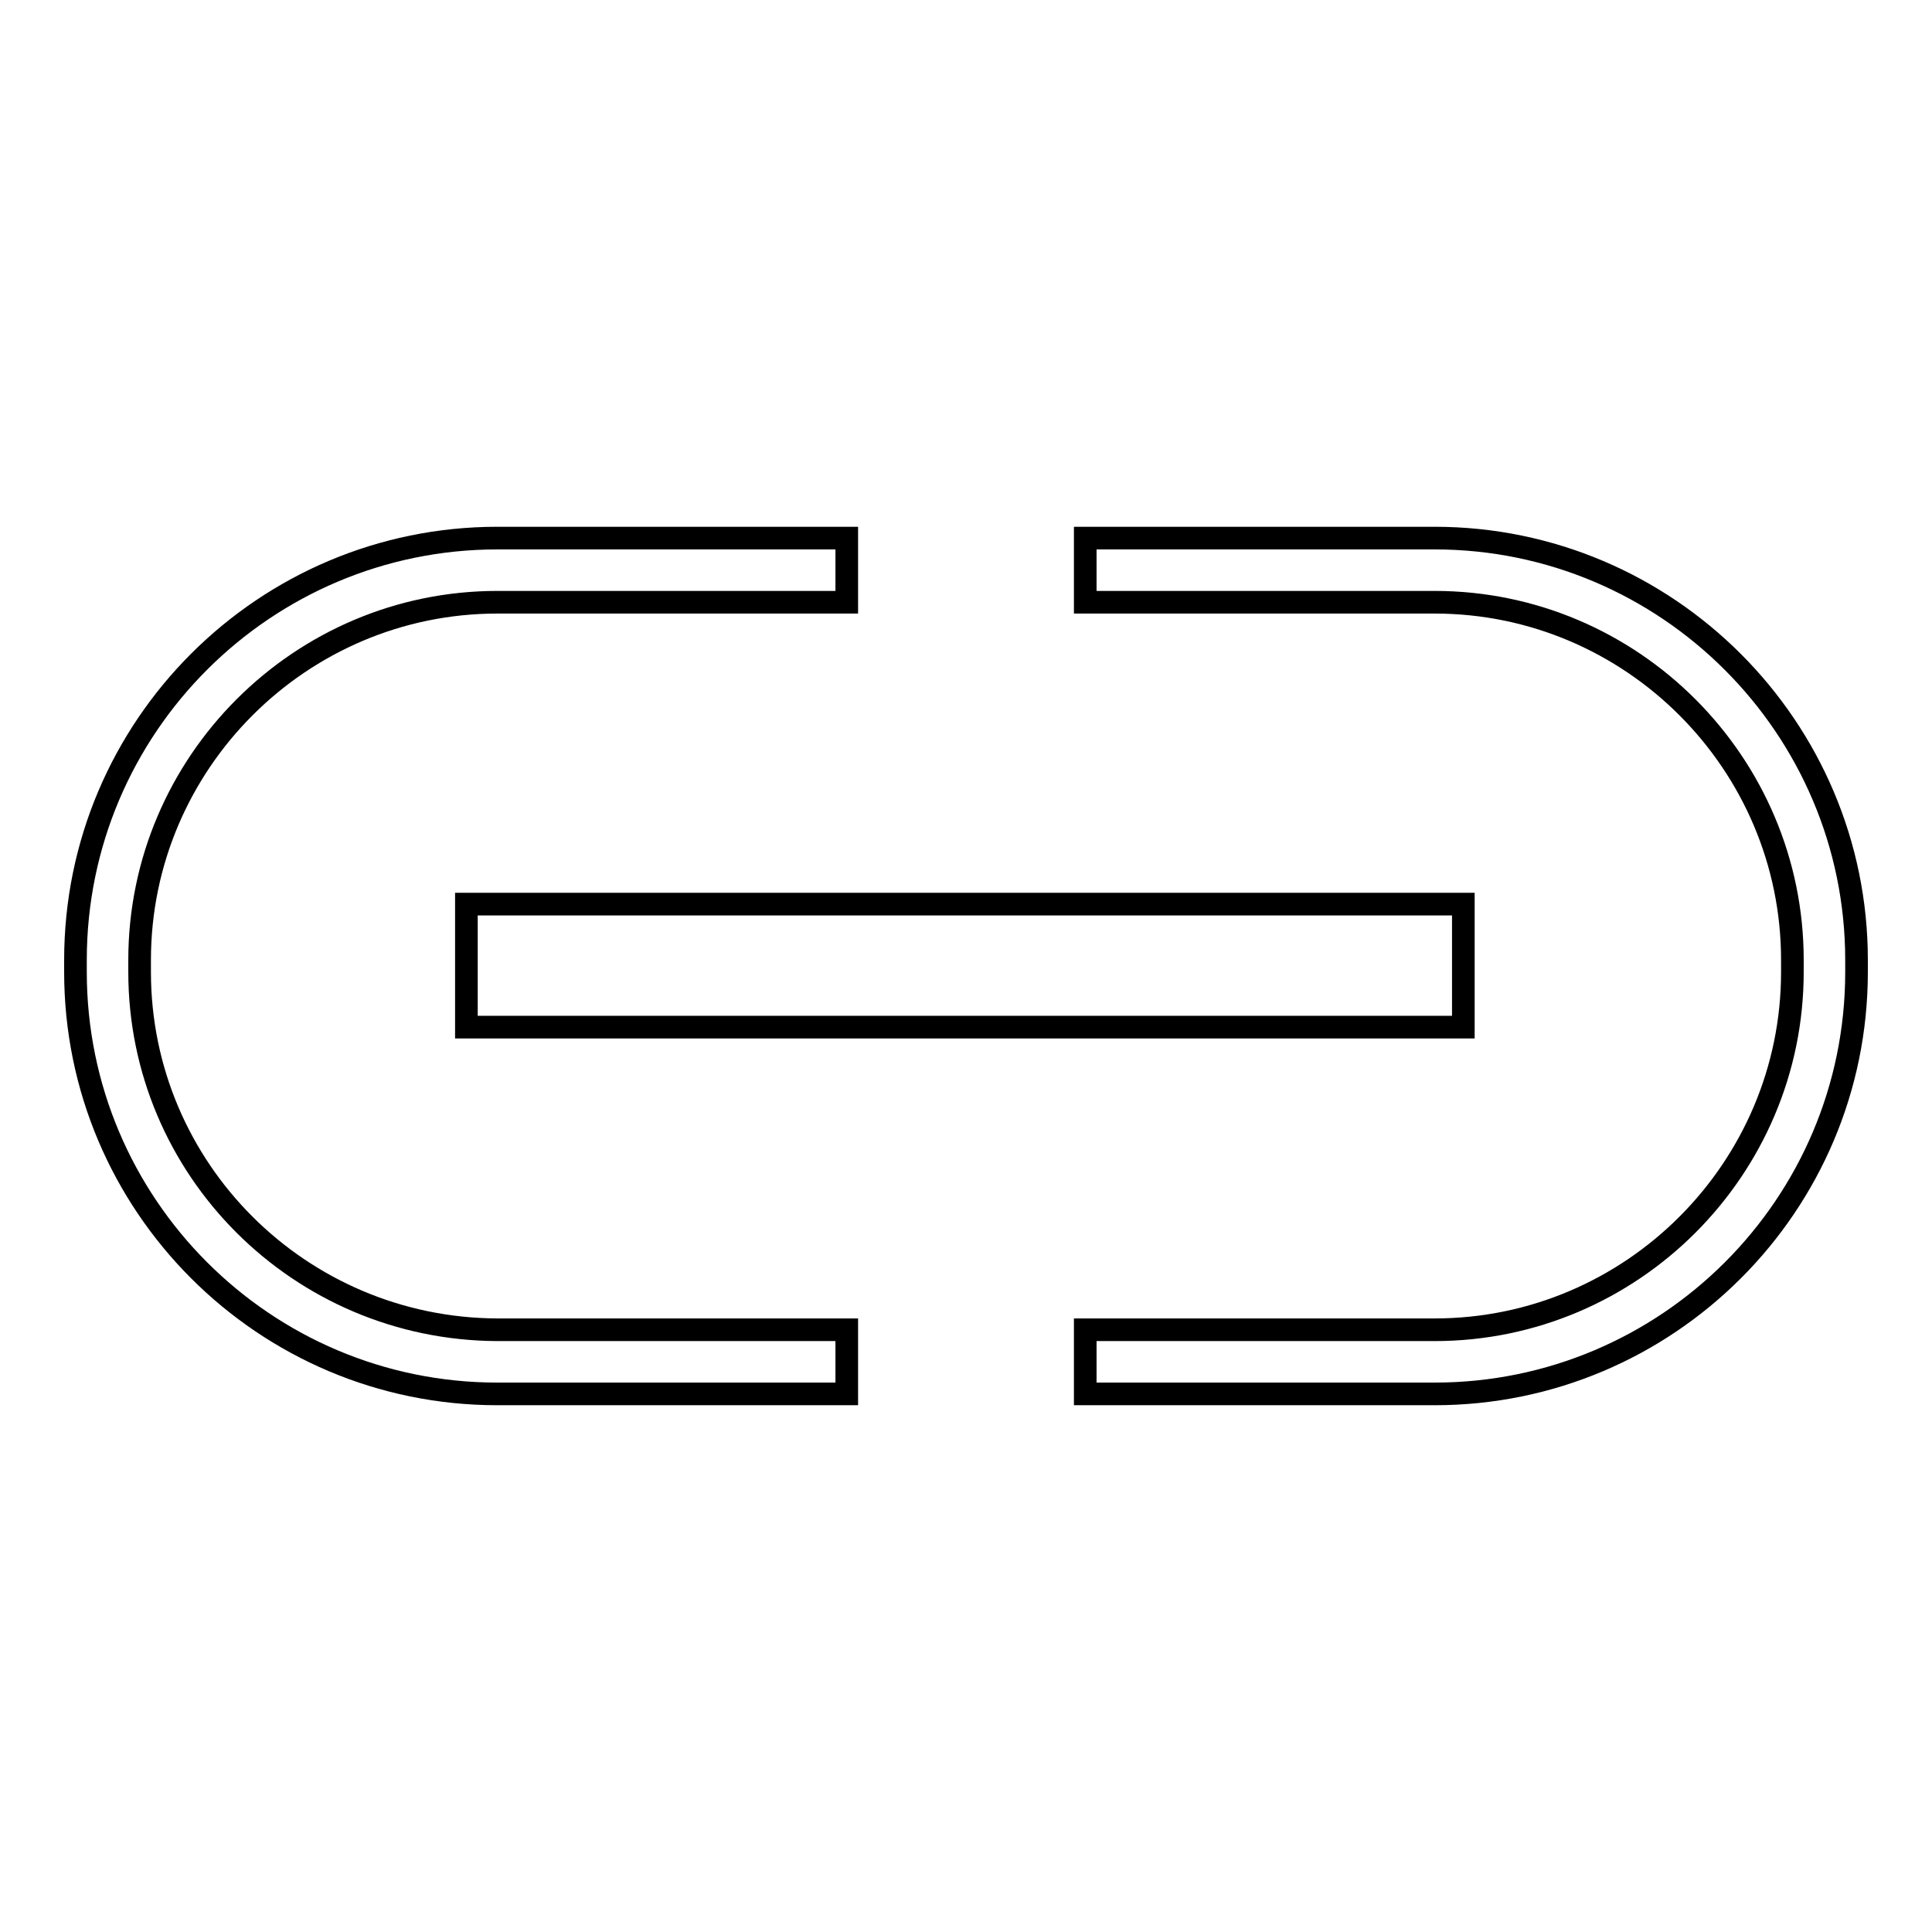 <?xml version="1.0" encoding="utf-8"?>
<!-- Svg Vector Icons : http://www.onlinewebfonts.com/icon -->
<!DOCTYPE svg PUBLIC "-//W3C//DTD SVG 1.1//EN" "http://www.w3.org/Graphics/SVG/1.1/DTD/svg11.dtd">
<svg version="1.1" xmlns="http://www.w3.org/2000/svg" xmlns:xlink="http://www.w3.org/1999/xlink" x="0px" y="0px" viewBox="0 0 256 256" enable-background="new 0 0 256 256" xml:space="preserve">
<g><g><path stroke-width="3" fill-opacity="0" stroke="#000000"  d="M18.5,128.8v-1.6c0-26.1,21.3-47.4,47.4-47.4h46.3v-8.5H65.9c-30.8,0-55.9,25-55.9,55.9v1.6c0,30.8,25,55.9,55.9,55.9h46.3v-8.5H65.9C39.7,176.1,18.5,154.9,18.5,128.8z"/><path stroke-width="3" fill-opacity="0" stroke="#000000"  d="M190.1,71.3h-46.3v8.5h46.3c26.1,0,47.4,21.3,47.4,47.4v1.6c0,26.1-21.3,47.4-47.4,47.4h-46.3v8.5h46.3c30.8,0,55.9-25,55.9-55.9v-1.6C246,96.4,220.9,71.3,190.1,71.3z"/><path stroke-width="3" fill-opacity="0" stroke="#000000"  d="M61.8,119.8h132.1v16.3H61.8V119.8z"/></g></g>
</svg>